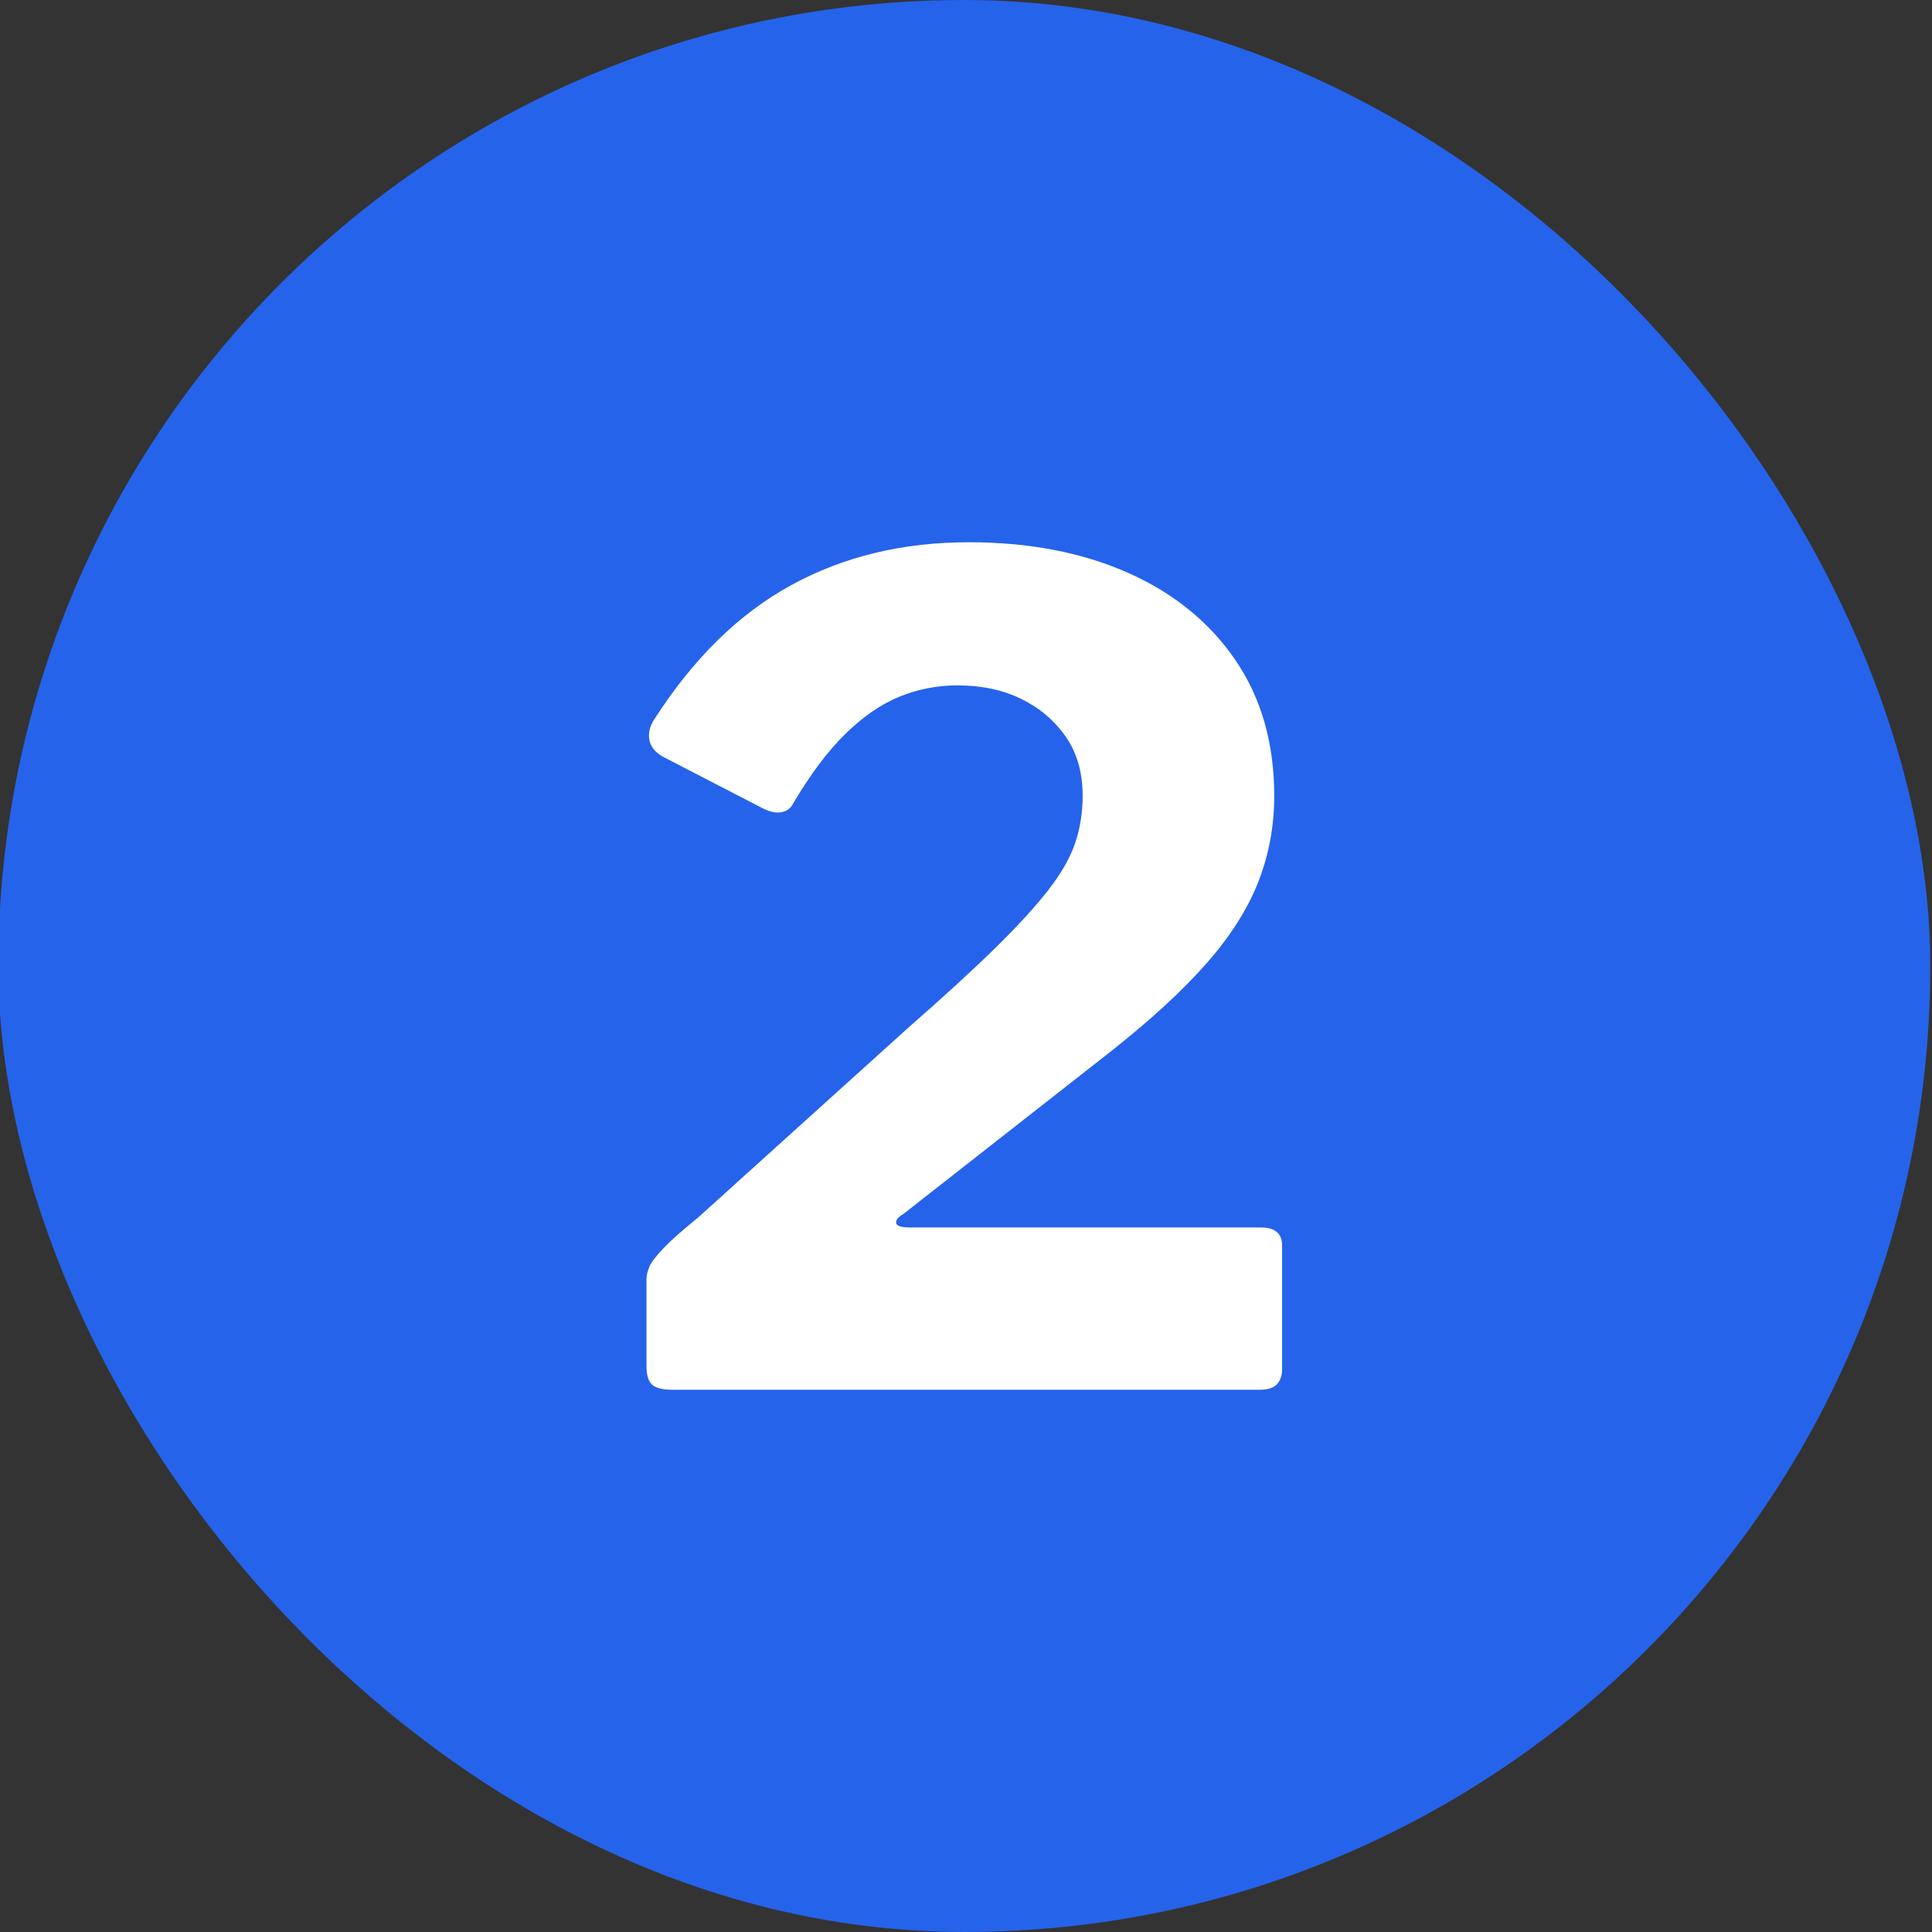 <?xml version="1.0" encoding="UTF-8"?> <svg xmlns="http://www.w3.org/2000/svg" id="Layer_1" width="600" height="600" version="1.1" viewBox="0 0 600 600"><rect x="0" y="0" width="600" height="600" fill="#333333" stroke="none"/><defs><style> .st0 { fill: #2563eb; } .st1 { fill: #fff; } </style></defs><rect class="st0" x="-.525" y="0" width="600" height="600" rx="300" ry="300"></rect><path class="st1" d="M281.975,319.25c11.2-9.8,20.3-18.14,27.3-25.024,7-6.88,12.479-12.89,16.449-18.025,3.965-5.13,6.705-9.975,8.226-14.524,1.515-4.551,2.274-9.391,2.274-14.525,0-7.229-1.75-13.354-5.25-18.375-3.5-5.015-8.109-8.925-13.824-11.725-5.721-2.801-12.311-4.2-19.775-4.2-6.3,0-12.31,1.17-18.025,3.5-5.72,2.335-11.32,6.185-16.8,11.55-5.485,5.37-10.91,12.6-16.275,21.7-.7,1.399-1.871,2.274-3.5,2.625-1.635.35-3.621-.055-5.95-1.226l-31.15-16.1c-2.335-1.4-3.675-3.15-4.025-5.25-.35-2.1.175-4.2,1.575-6.3,12.13-18.9,26.305-32.78,42.525-41.65,16.215-8.864,34.59-13.3,55.125-13.3,18.665,0,35.115,3.15,49.35,9.45,14.23,6.3,25.375,15.345,33.426,27.125,8.05,11.785,12.074,25.845,12.074,42.175,0,9.335-1.635,18.2-4.899,26.6-3.271,8.4-8.575,16.801-15.925,25.2-7.351,8.4-17.211,17.5-29.575,27.3l-64.75,50.75c-1.635.936-2.396,1.871-2.275,2.801.115.935,1.575,1.399,4.375,1.399h108.85c4.43,0,6.649,1.87,6.649,5.601v38.5c0,1.87-.524,3.385-1.575,4.55-1.05,1.17-2.859,1.75-5.425,1.75h-182.35c-3.035,0-5.135-.525-6.3-1.575-1.17-1.05-1.75-2.975-1.75-5.775v-26.949c0-1.165.29-2.45.875-3.851.58-1.399,2.04-3.325,4.375-5.774,2.33-2.45,5.95-5.655,10.85-9.625l65.1-58.801Z"></path></svg> 